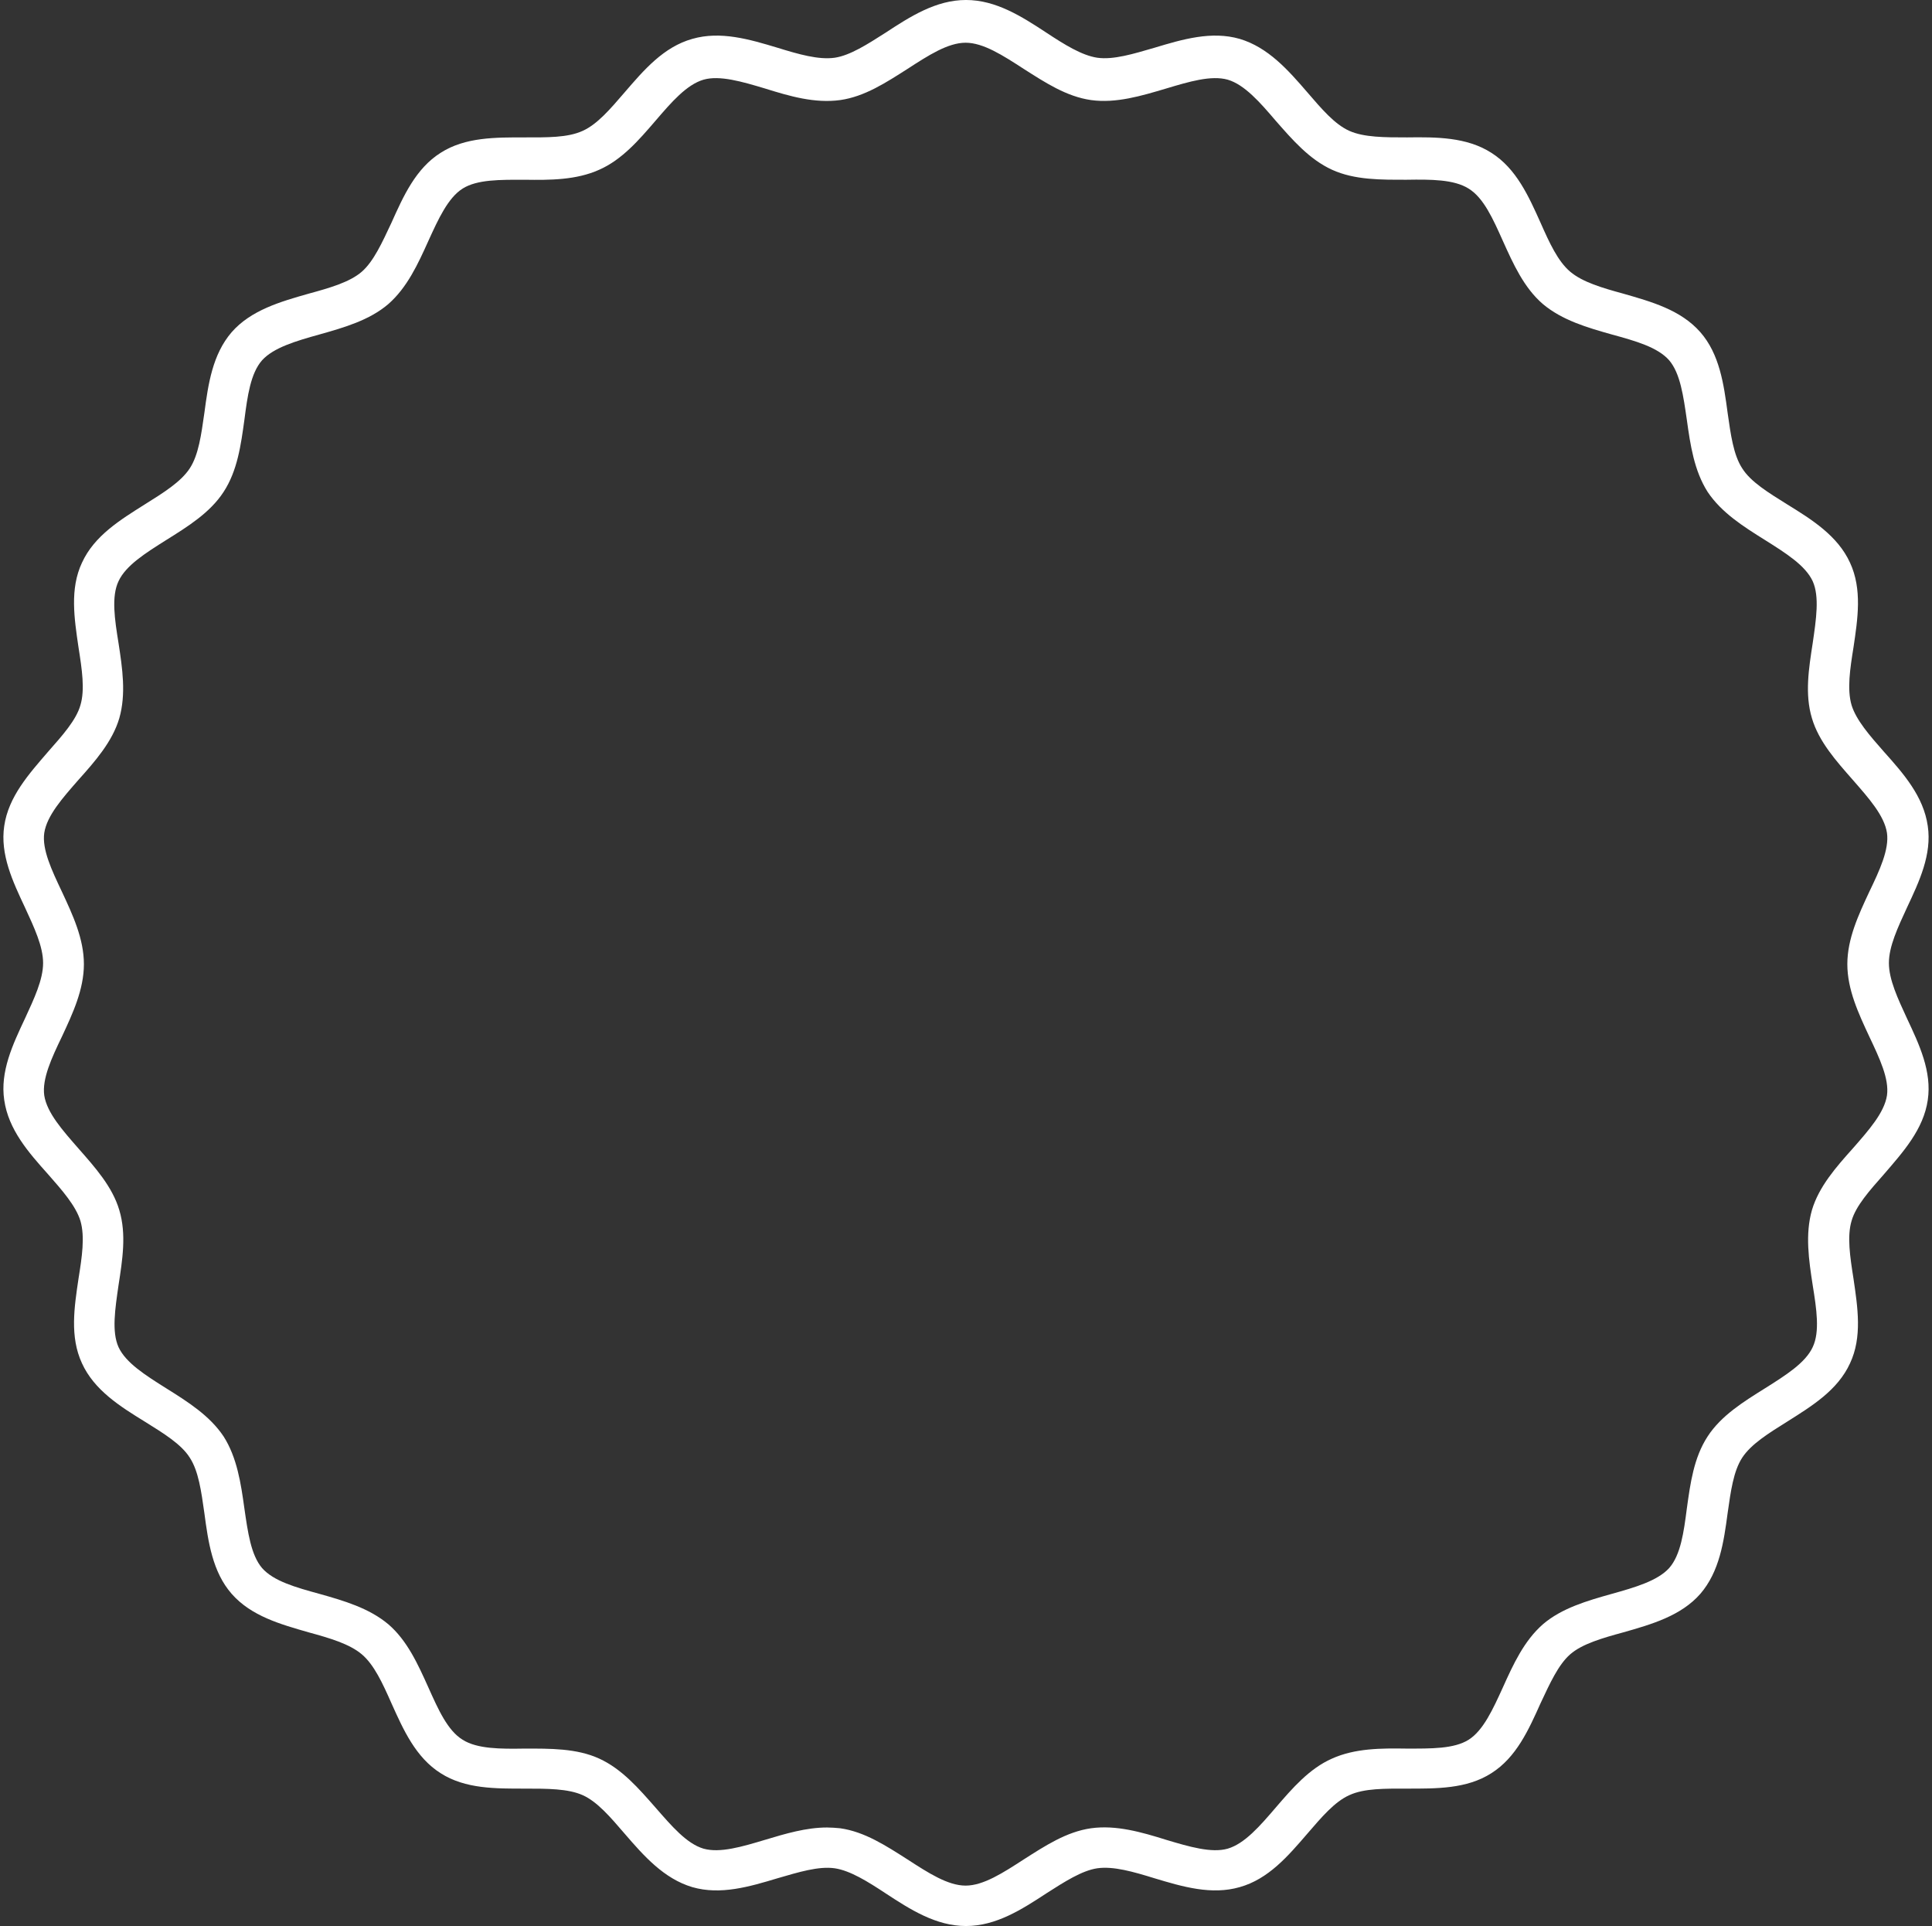 <?xml version="1.0" encoding="UTF-8"?><svg xmlns="http://www.w3.org/2000/svg" xmlns:xlink="http://www.w3.org/1999/xlink" height="500.4" preserveAspectRatio="xMidYMid meet" version="1.0" viewBox="-1.8 -1.3 502.0 500.4" width="502.0" zoomAndPan="magnify"><rect x="-1.8" y="-1.3" width="502.0" height="500.4" fill="#333333" stroke="none"/><g><g id="change1_1"><path d="M249.2,499.1c-7.8,0-14.5-4.3-20.9-8.5c-4.7-3.1-9.2-5.9-13.2-6.5c-4.2-0.6-9.4,1-14.9,2.6 c-7.3,2.2-14.8,4.4-22.1,2.3c-7.4-2.2-12.6-8.1-17.6-13.9c-3.7-4.3-7.1-8.3-10.9-10c-3.8-1.7-9.2-1.7-15-1.7 c-7.6,0-15.5,0.1-21.9-4c-6.5-4.1-9.7-11.3-12.8-18.2c-2.3-5.2-4.5-10-7.7-12.7c-3.2-2.7-8.3-4.2-13.8-5.7c-7.3-2.1-14.9-4.2-20-10 c-5-5.7-6.1-13.5-7.1-21c-0.8-5.6-1.5-10.9-3.8-14.4c-2.2-3.5-6.8-6.3-11.6-9.3c-6.5-4-13.2-8.2-16.4-15.2c-3.2-6.9-2-14.6-0.9-22 c0.9-5.6,1.7-10.9,0.5-15c-1.2-3.9-4.7-7.9-8.4-12.1c-5.1-5.7-10.3-11.6-11.4-19.3c-1.1-7.4,2.2-14.4,5.4-21.2 c2.4-5.2,4.7-10.1,4.7-14.4s-2.3-9.2-4.7-14.4c-3.2-6.8-6.5-13.8-5.4-21.2c1.1-7.6,6.4-13.5,11.4-19.3c3.7-4.2,7.3-8.2,8.4-12.1 c1.2-4,0.4-9.3-0.5-15c-1.1-7.5-2.3-15.2,0.9-22c3.2-7,9.9-11.1,16.4-15.2c4.8-3,9.3-5.8,11.6-9.3c2.3-3.5,3-8.8,3.8-14.4 c1-7.5,2.1-15.2,7.1-21c5-5.7,12.6-7.9,20-10c5.5-1.5,10.7-3,13.8-5.7c3.1-2.7,5.3-7.6,7.7-12.7c3.1-6.9,6.3-14.1,12.8-18.2 c6.4-4.1,14.3-4,21.9-4c5.7,0,11.1,0.1,15-1.7c3.8-1.7,7.2-5.7,10.9-10c5-5.8,10.1-11.8,17.6-13.9c7.3-2.1,14.8,0.1,22.1,2.3 c5.5,1.7,10.7,3.2,14.9,2.6c4-0.6,8.5-3.5,13.2-6.5c6.4-4.2,13.1-8.5,20.9-8.5c7.8,0,14.5,4.3,20.9,8.5c4.7,3.1,9.2,5.9,13.2,6.5 c4.2,0.6,9.4-1,14.9-2.6c7.3-2.2,14.8-4.4,22.1-2.3c7.4,2.2,12.6,8.1,17.6,13.9c3.7,4.3,7.1,8.3,10.9,10c3.8,1.7,9.2,1.7,15,1.7 c7.6-0.1,15.5-0.1,21.9,4c6.5,4.1,9.7,11.3,12.8,18.2c2.3,5.2,4.5,10,7.7,12.7c3.2,2.7,8.3,4.2,13.8,5.7c7.3,2.1,14.9,4.2,20,10 c5,5.7,6.1,13.5,7.1,21c0.8,5.6,1.5,10.9,3.8,14.4c2.2,3.5,6.8,6.3,11.6,9.3c6.5,4,13.2,8.2,16.4,15.2c3.2,6.9,2,14.6,0.9,22 c-0.9,5.6-1.7,10.9-0.5,15c1.2,3.9,4.7,7.9,8.4,12.1c5.1,5.7,10.3,11.6,11.4,19.3c1.1,7.4-2.2,14.4-5.4,21.2 c-2.4,5.2-4.7,10.1-4.7,14.4s2.3,9.2,4.7,14.4c3.2,6.8,6.5,13.8,5.4,21.2c-1.1,7.6-6.4,13.5-11.4,19.3c-3.7,4.2-7.3,8.2-8.4,12.1 c-1.2,4-0.4,9.3,0.5,15c1.1,7.5,2.3,15.2-0.9,22c-3.2,7-9.9,11.1-16.4,15.2c-4.8,3-9.3,5.8-11.6,9.3c-2.3,3.5-3,8.8-3.8,14.4 c-1,7.5-2.1,15.2-7.1,21c-5,5.7-12.6,7.9-20,10c-5.5,1.5-10.7,3-13.8,5.7c-3.1,2.7-5.3,7.6-7.7,12.7c-3.1,6.9-6.3,14.1-12.8,18.2 c-6.4,4.1-14.3,4-21.9,4c-5.7,0-11.1-0.1-15,1.7c-3.8,1.7-7.2,5.7-10.9,10c-5,5.8-10.1,11.8-17.6,13.9c-7.3,2.1-14.8-0.1-22.1-2.3 c-5.5-1.7-10.7-3.2-14.9-2.6c-4,0.6-8.5,3.5-13.2,6.5C263.7,494.8,257,499.1,249.2,499.1z M213.1,473.5c1.1,0,2.3,0.1,3.4,0.2 c6.4,0.9,12,4.6,17.5,8.1c5.4,3.5,10.5,6.8,15.1,6.8s9.7-3.3,15.1-6.8c5.5-3.5,11.1-7.2,17.5-8.1c6.5-0.9,13.1,1,19.5,3 c6,1.8,11.8,3.5,16,2.3c4.4-1.3,8.3-5.8,12.5-10.7c4.3-5,8.7-10.1,14.6-12.7c6-2.7,12.8-2.7,19.4-2.6c6.3,0,12.3,0.1,16.1-2.3 c3.8-2.4,6.3-7.9,8.9-13.6c2.7-6,5.5-12.1,10.4-16.4c4.9-4.2,11.5-6.1,17.9-7.9c6.1-1.7,11.9-3.4,14.9-6.7c3-3.4,3.8-9.3,4.6-15.5 c0.9-6.5,1.8-13.2,5.4-18.7c3.5-5.4,9.3-9,14.9-12.5c5.4-3.4,10.5-6.6,12.4-10.7c1.9-4,1-9.9,0-16.1c-1-6.5-2-13.2-0.2-19.5 c1.8-6.1,6.3-11.2,10.6-16c4.2-4.8,8.2-9.3,8.9-13.8c0.6-4.3-1.9-9.6-4.6-15.3c-2.8-6-5.7-12.2-5.7-18.8c0-6.6,2.9-12.8,5.7-18.8 c2.7-5.6,5.2-11,4.6-15.3c-0.7-4.5-4.7-9-8.9-13.8c-4.3-4.9-8.8-9.9-10.6-16c-1.9-6.3-0.8-13,0.2-19.5c0.9-6.2,1.8-12.1,0-16.1 c-1.9-4.1-7-7.3-12.4-10.7c-5.6-3.5-11.3-7.1-14.9-12.5c-3.5-5.5-4.5-12.2-5.4-18.7c-0.9-6.2-1.7-12.1-4.6-15.5 c-3-3.4-8.7-5-14.9-6.7c-6.4-1.8-12.9-3.7-17.9-7.9c-4.9-4.2-7.7-10.4-10.4-16.4c-2.6-5.8-5-11.2-8.9-13.6 c-3.8-2.4-9.8-2.4-16.1-2.3c-6.6,0-13.5,0.1-19.4-2.6c-5.9-2.7-10.3-7.8-14.6-12.7c-4.1-4.8-8.1-9.4-12.5-10.7 c-4.3-1.2-10,0.5-16,2.3c-6.4,1.9-13,3.9-19.5,3c-6.4-0.9-12-4.6-17.5-8.1c-5.4-3.5-10.5-6.8-15.1-6.8s-9.7,3.3-15.1,6.8 c-5.5,3.5-11.1,7.2-17.5,8.1c-6.6,0.9-13.1-1-19.5-3c-6-1.8-11.8-3.5-16-2.3c-4.4,1.3-8.3,5.8-12.5,10.7c-4.3,5-8.7,10.1-14.6,12.7 c-6,2.7-12.8,2.7-19.4,2.6c-6.3,0-12.3-0.1-16.1,2.3c-3.8,2.4-6.3,7.9-8.9,13.6c-2.7,6-5.5,12.1-10.4,16.4 c-4.9,4.2-11.5,6.1-17.9,7.9c-6.1,1.7-11.9,3.4-14.9,6.7c-3,3.4-3.8,9.3-4.6,15.5c-0.9,6.5-1.8,13.2-5.4,18.7 c-3.5,5.4-9.3,9-14.9,12.5c-5.4,3.4-10.5,6.6-12.4,10.7c-1.9,4-1,9.9,0,16.1c1,6.5,2,13.2,0.2,19.5c-1.8,6.1-6.3,11.2-10.6,16 c-4.2,4.8-8.2,9.3-8.9,13.8c-0.6,4.3,1.9,9.6,4.6,15.3c2.8,6,5.7,12.2,5.7,18.8c0,6.6-2.9,12.8-5.7,18.8c-2.7,5.6-5.2,11-4.6,15.3 c0.7,4.5,4.7,9,8.9,13.8c4.3,4.9,8.8,9.9,10.6,16c1.9,6.3,0.8,13-0.2,19.5c-0.9,6.2-1.8,12.1,0,16.1c1.9,4.1,7,7.3,12.4,10.7 c5.6,3.5,11.3,7.1,14.9,12.5c3.5,5.5,4.5,12.2,5.4,18.7c0.9,6.2,1.7,12.1,4.6,15.5c3,3.4,8.7,5,14.9,6.7c6.4,1.8,12.9,3.7,17.9,7.9 c4.9,4.2,7.7,10.4,10.4,16.4c2.6,5.8,5,11.2,8.9,13.6c3.8,2.4,9.8,2.4,16.1,2.3c6.6,0,13.5-0.1,19.4,2.6 c5.9,2.7,10.3,7.8,14.6,12.7c4.2,4.8,8.1,9.4,12.5,10.7c4.3,1.2,10-0.5,16-2.3C202.3,475.1,207.7,473.5,213.1,473.5z" fill="#FFF"/></g></g></svg>
